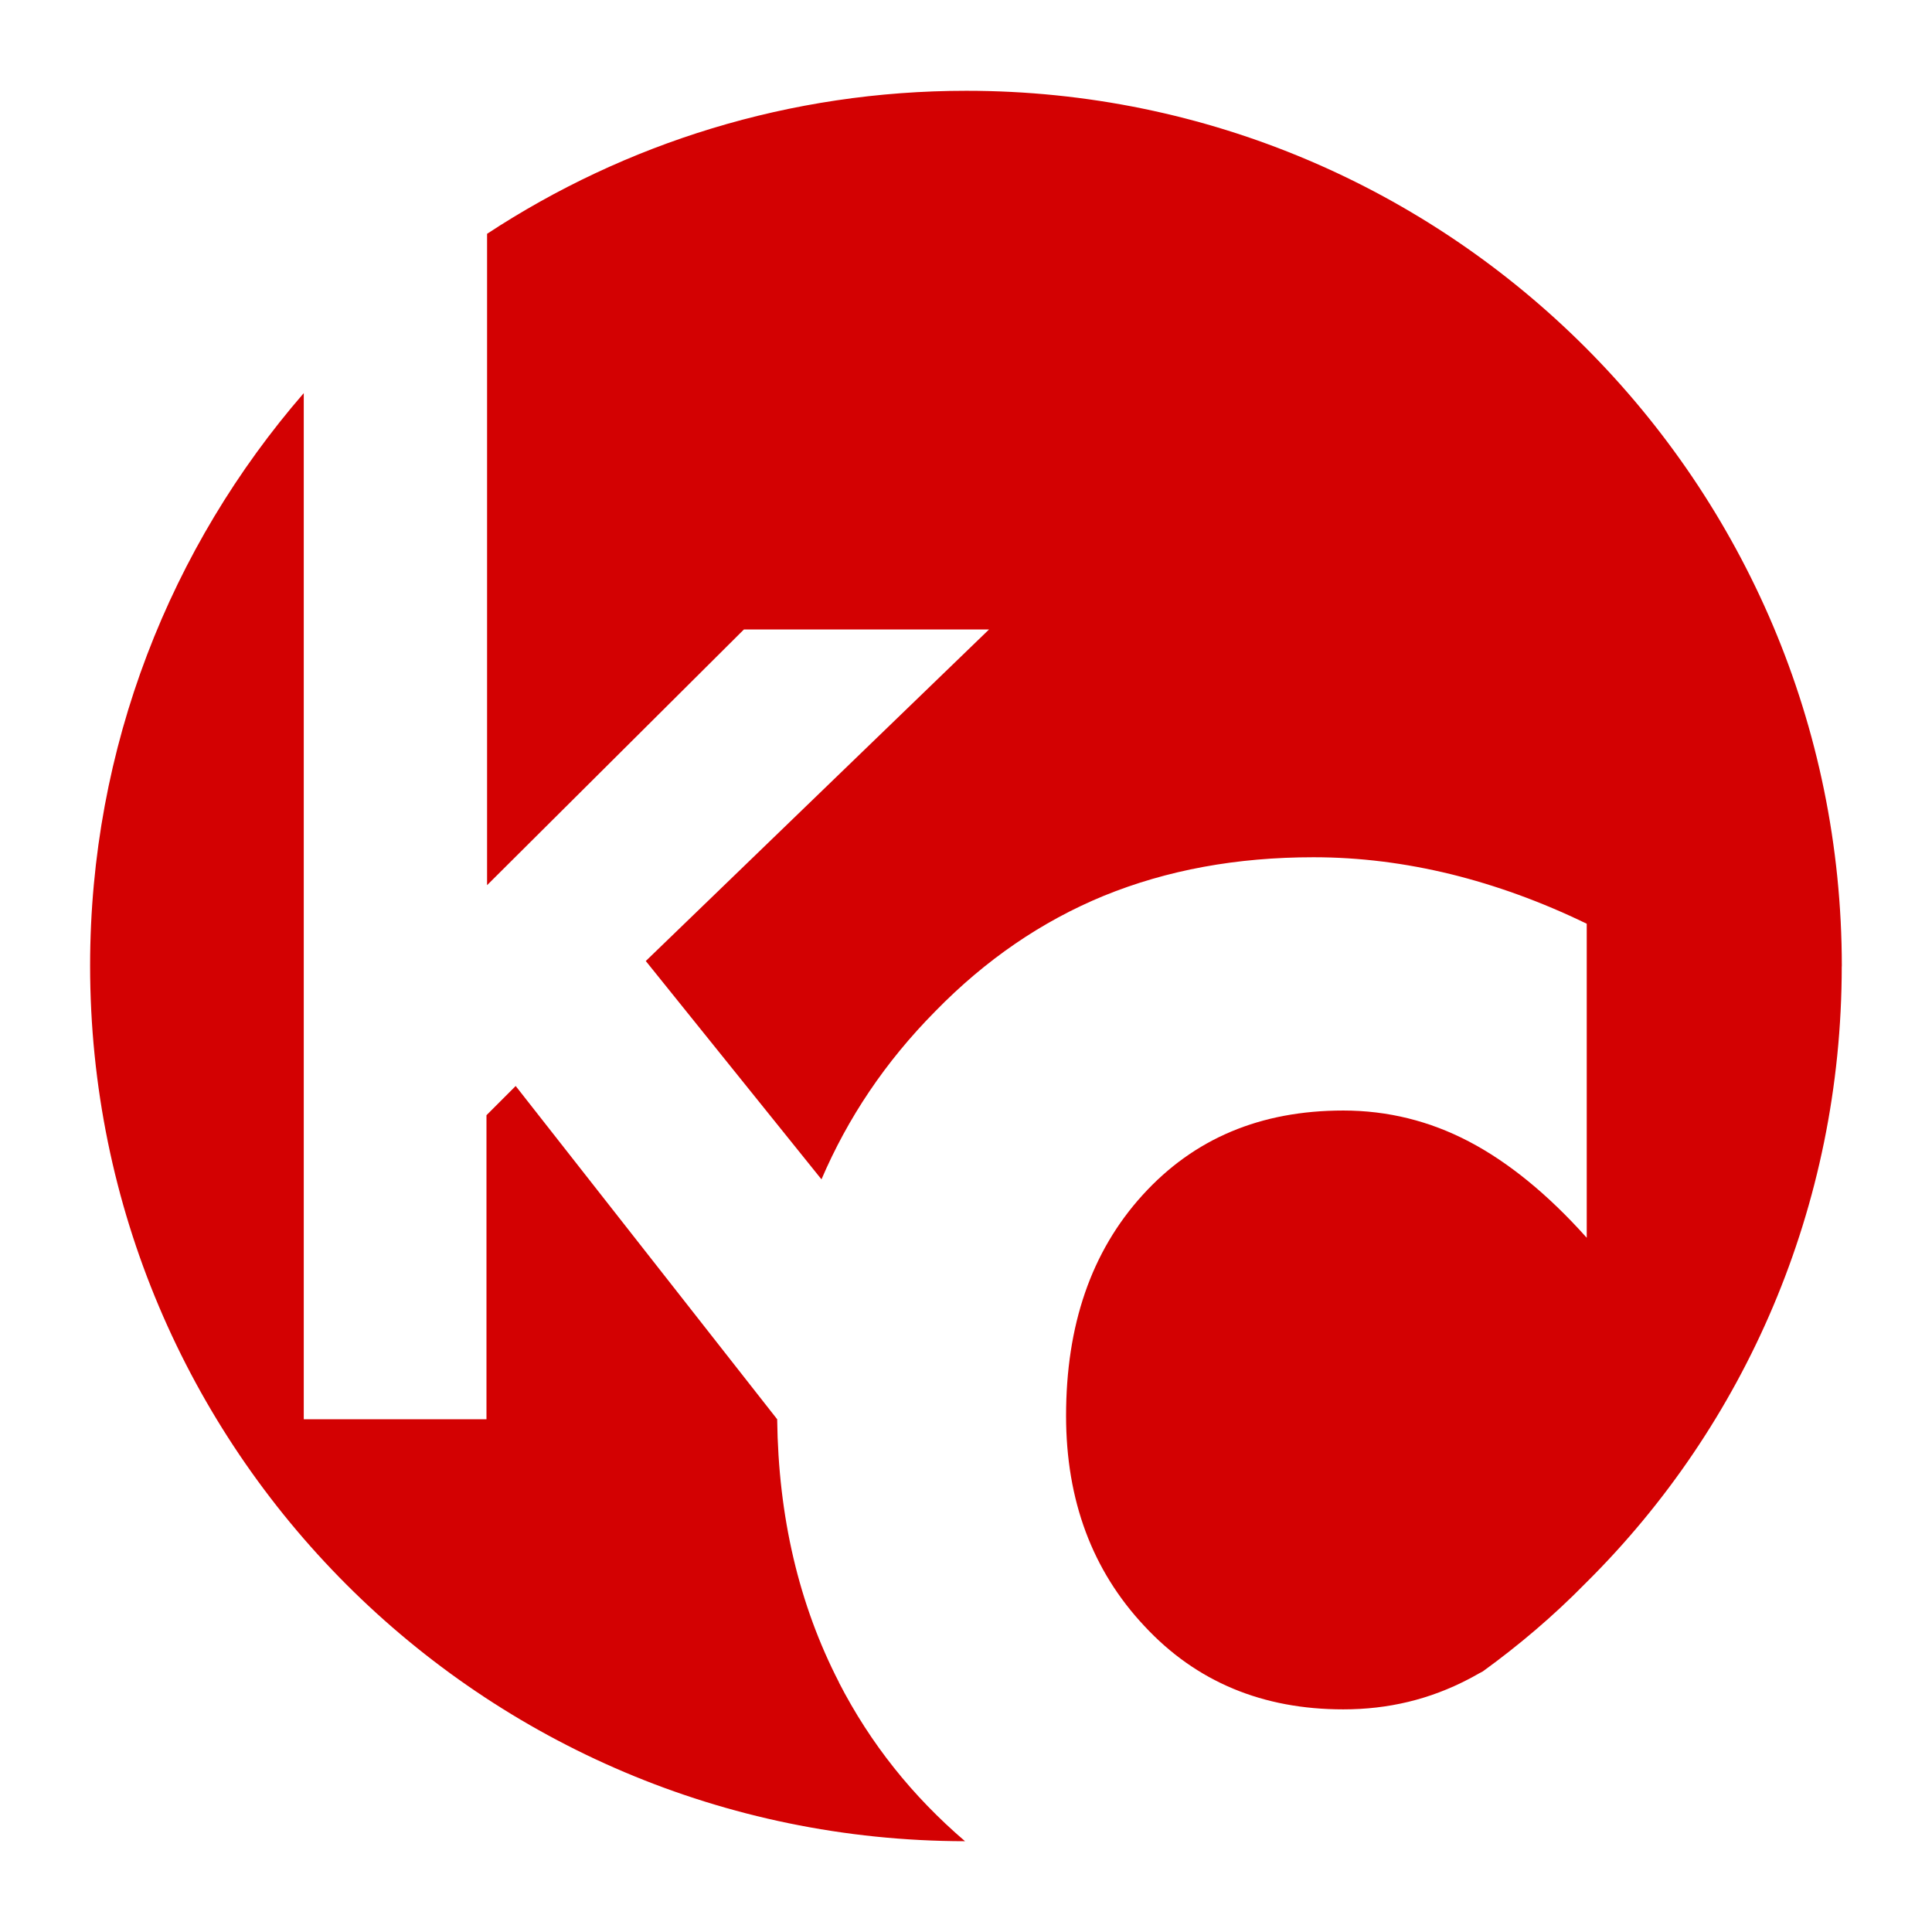 <svg xmlns="http://www.w3.org/2000/svg" viewBox="0 0 256 256">
    <defs>
        <style>
        .logomark {
            fill: #d30102;
            stroke-width: 0px;
        }
        </style>
    </defs>
    <path class="logomark" d="m244.05,128.04c0-64.04-51.97-116.01-116.01-116.01-23.43,0-45.24,6.96-63.5,18.95v86.31l34.03-33.88h32.48l-45.48,43.93,23.28,28.93c3.48-8.12,8.43-15.55,15.08-22.27,6.65-6.81,14.08-11.91,22.35-15.31,8.35-3.4,17.56-5.1,27.77-5.1,6.11,0,12.14.77,18.18,2.24,5.96,1.47,11.99,3.64,18.02,6.57v41.61c-5.18-5.8-10.44-10.05-15.62-12.76-5.18-2.71-10.75-4.1-16.63-4.1-10.98,0-19.8,3.71-26.61,11.21-6.81,7.5-10.13,17.25-10.13,29.24,0,11.21,3.48,20.5,10.36,27.84,6.88,7.42,15.7,11.06,26.37,11.06,5.96,0,11.45-1.31,16.63-4.02.62-.31,1.24-.7,1.86-1.01,4.8-3.48,9.36-7.35,13.53-11.6l.23-.23c20.88-20.73,33.8-49.65,33.8-81.6Z" />
    <path class="logomark" d="m111.18,222.94c-5.34-10.36-8.04-21.96-8.2-34.88l-34.65-44.16-3.87,3.87v40.29h-24.21V52.09c-17.63,20.34-28.31,46.87-28.31,75.87,0,64.04,51.9,115.93,115.93,116.01-6.96-5.96-12.53-12.92-16.71-21.04Z" />
</svg>